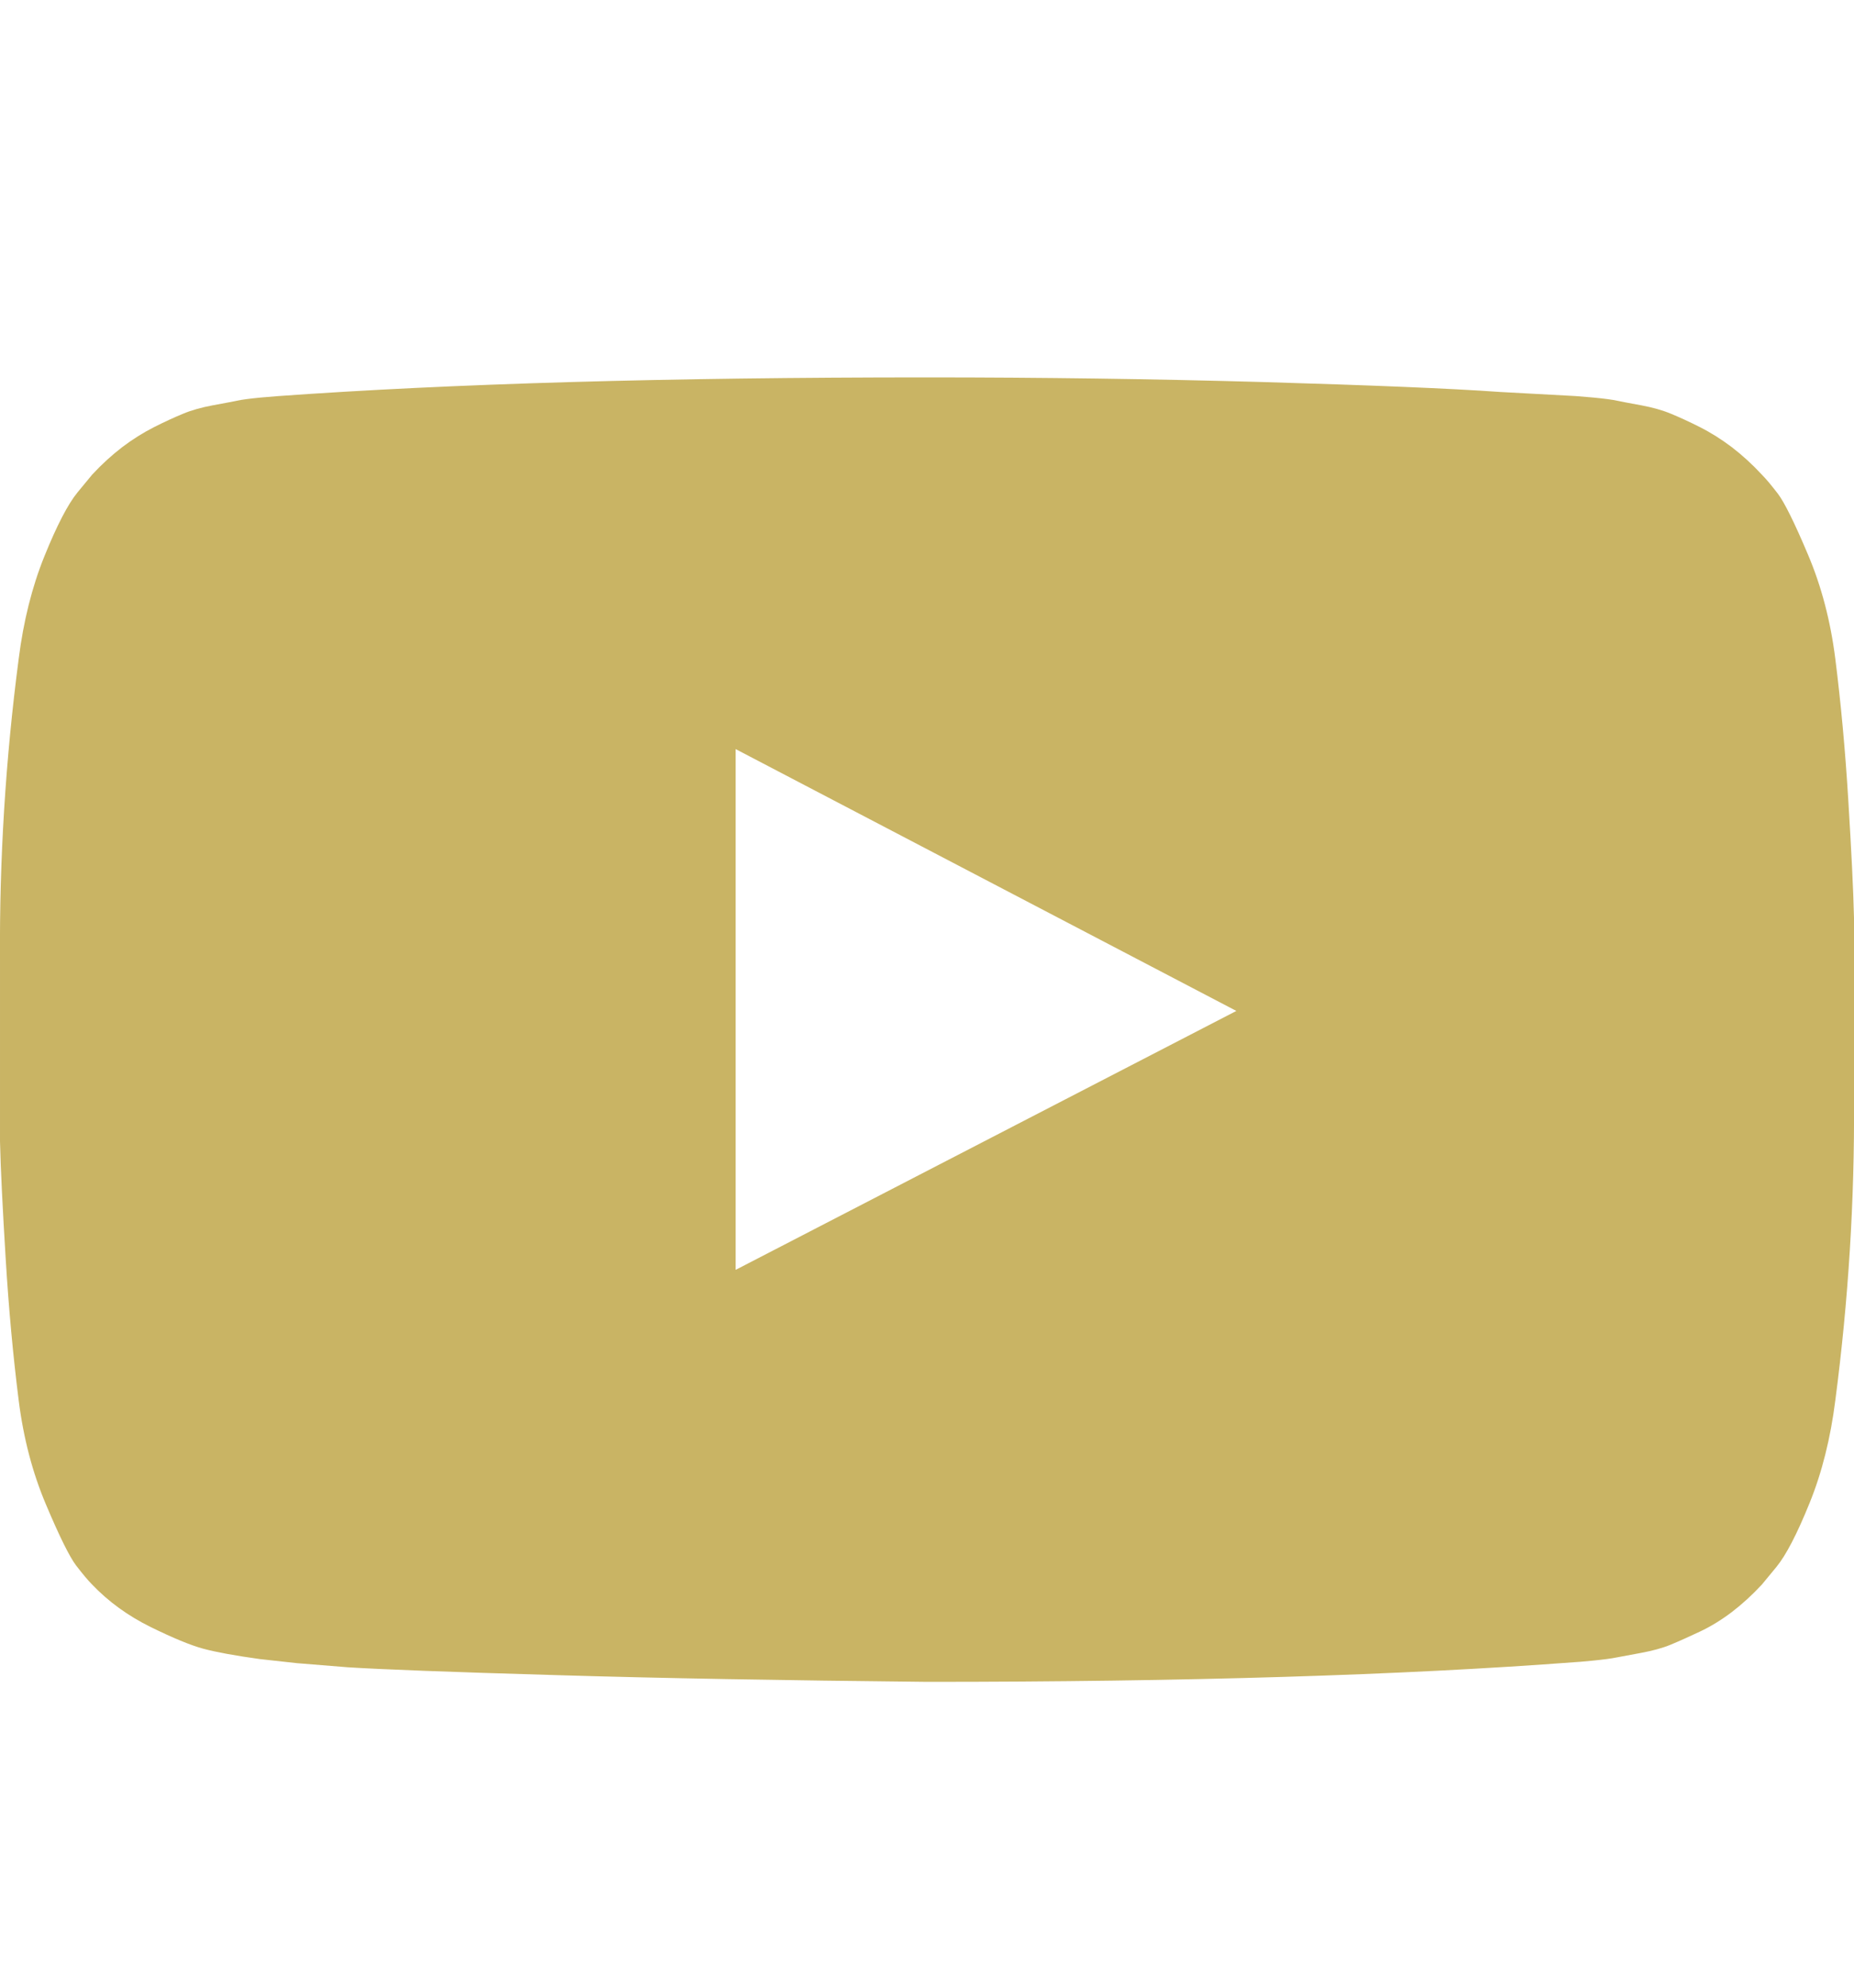<svg width="14" height="15" viewBox="0 0 14 15" fill="none" xmlns="http://www.w3.org/2000/svg">
<g clip-path="url(#clip0_0_194)">
<path d="M5.555 9.583L9.336 7.629L5.555 5.653V9.583ZM7 2.848C7.875 2.848 8.72 2.86 9.535 2.883C10.35 2.907 10.948 2.931 11.328 2.958L11.899 2.989C11.904 2.989 11.948 2.993 12.031 3C12.115 3.008 12.175 3.016 12.211 3.024C12.247 3.032 12.309 3.043 12.395 3.059C12.48 3.075 12.555 3.096 12.617 3.122C12.68 3.148 12.753 3.181 12.836 3.223C12.919 3.265 13 3.316 13.078 3.375C13.156 3.435 13.232 3.504 13.305 3.583C13.336 3.614 13.376 3.662 13.426 3.727C13.475 3.792 13.551 3.945 13.652 4.184C13.754 4.424 13.823 4.687 13.859 4.973C13.901 5.306 13.934 5.662 13.957 6.04C13.98 6.417 13.995 6.713 14 6.926V7.239V8.301C14.005 9.056 13.958 9.812 13.859 10.567C13.823 10.853 13.758 11.113 13.664 11.344C13.57 11.576 13.487 11.736 13.414 11.825L13.305 11.957C13.232 12.036 13.156 12.105 13.078 12.165C13 12.224 12.919 12.274 12.836 12.313C12.753 12.352 12.68 12.385 12.617 12.411C12.555 12.437 12.48 12.457 12.395 12.473C12.309 12.489 12.246 12.501 12.207 12.508C12.168 12.516 12.108 12.524 12.027 12.532C11.947 12.54 11.904 12.543 11.899 12.543C10.591 12.642 8.958 12.692 7 12.692C5.922 12.681 4.986 12.665 4.191 12.641C3.397 12.618 2.875 12.598 2.625 12.582L2.242 12.551L1.961 12.52C1.773 12.494 1.632 12.468 1.535 12.442C1.439 12.416 1.306 12.361 1.137 12.278C0.967 12.194 0.82 12.088 0.695 11.957C0.664 11.926 0.624 11.878 0.574 11.813C0.525 11.748 0.449 11.595 0.348 11.356C0.246 11.116 0.177 10.853 0.141 10.567C0.099 10.234 0.066 9.878 0.043 9.5C0.02 9.123 0.005 8.827 2.44141e-05 8.614V8.301V7.239C-0.005 6.484 0.042 5.728 0.141 4.973C0.177 4.687 0.242 4.428 0.336 4.196C0.43 3.964 0.513 3.804 0.586 3.715L0.695 3.583C0.768 3.504 0.844 3.435 0.922 3.375C1 3.316 1.081 3.265 1.164 3.223C1.247 3.181 1.32 3.148 1.383 3.122C1.445 3.096 1.52 3.075 1.605 3.059C1.691 3.043 1.753 3.032 1.789 3.024C1.826 3.016 1.885 3.008 1.969 3C2.052 2.993 2.096 2.989 2.102 2.989C3.409 2.895 5.042 2.848 7 2.848Z" fill="#C9B464"/>
</g>
<defs>
<clipPath id="clip0_0_194">
<rect width="14" height="14" fill="white" transform="matrix(1 0 0 -1 0 14.77)"/>
</clipPath>
</defs>
</svg>
